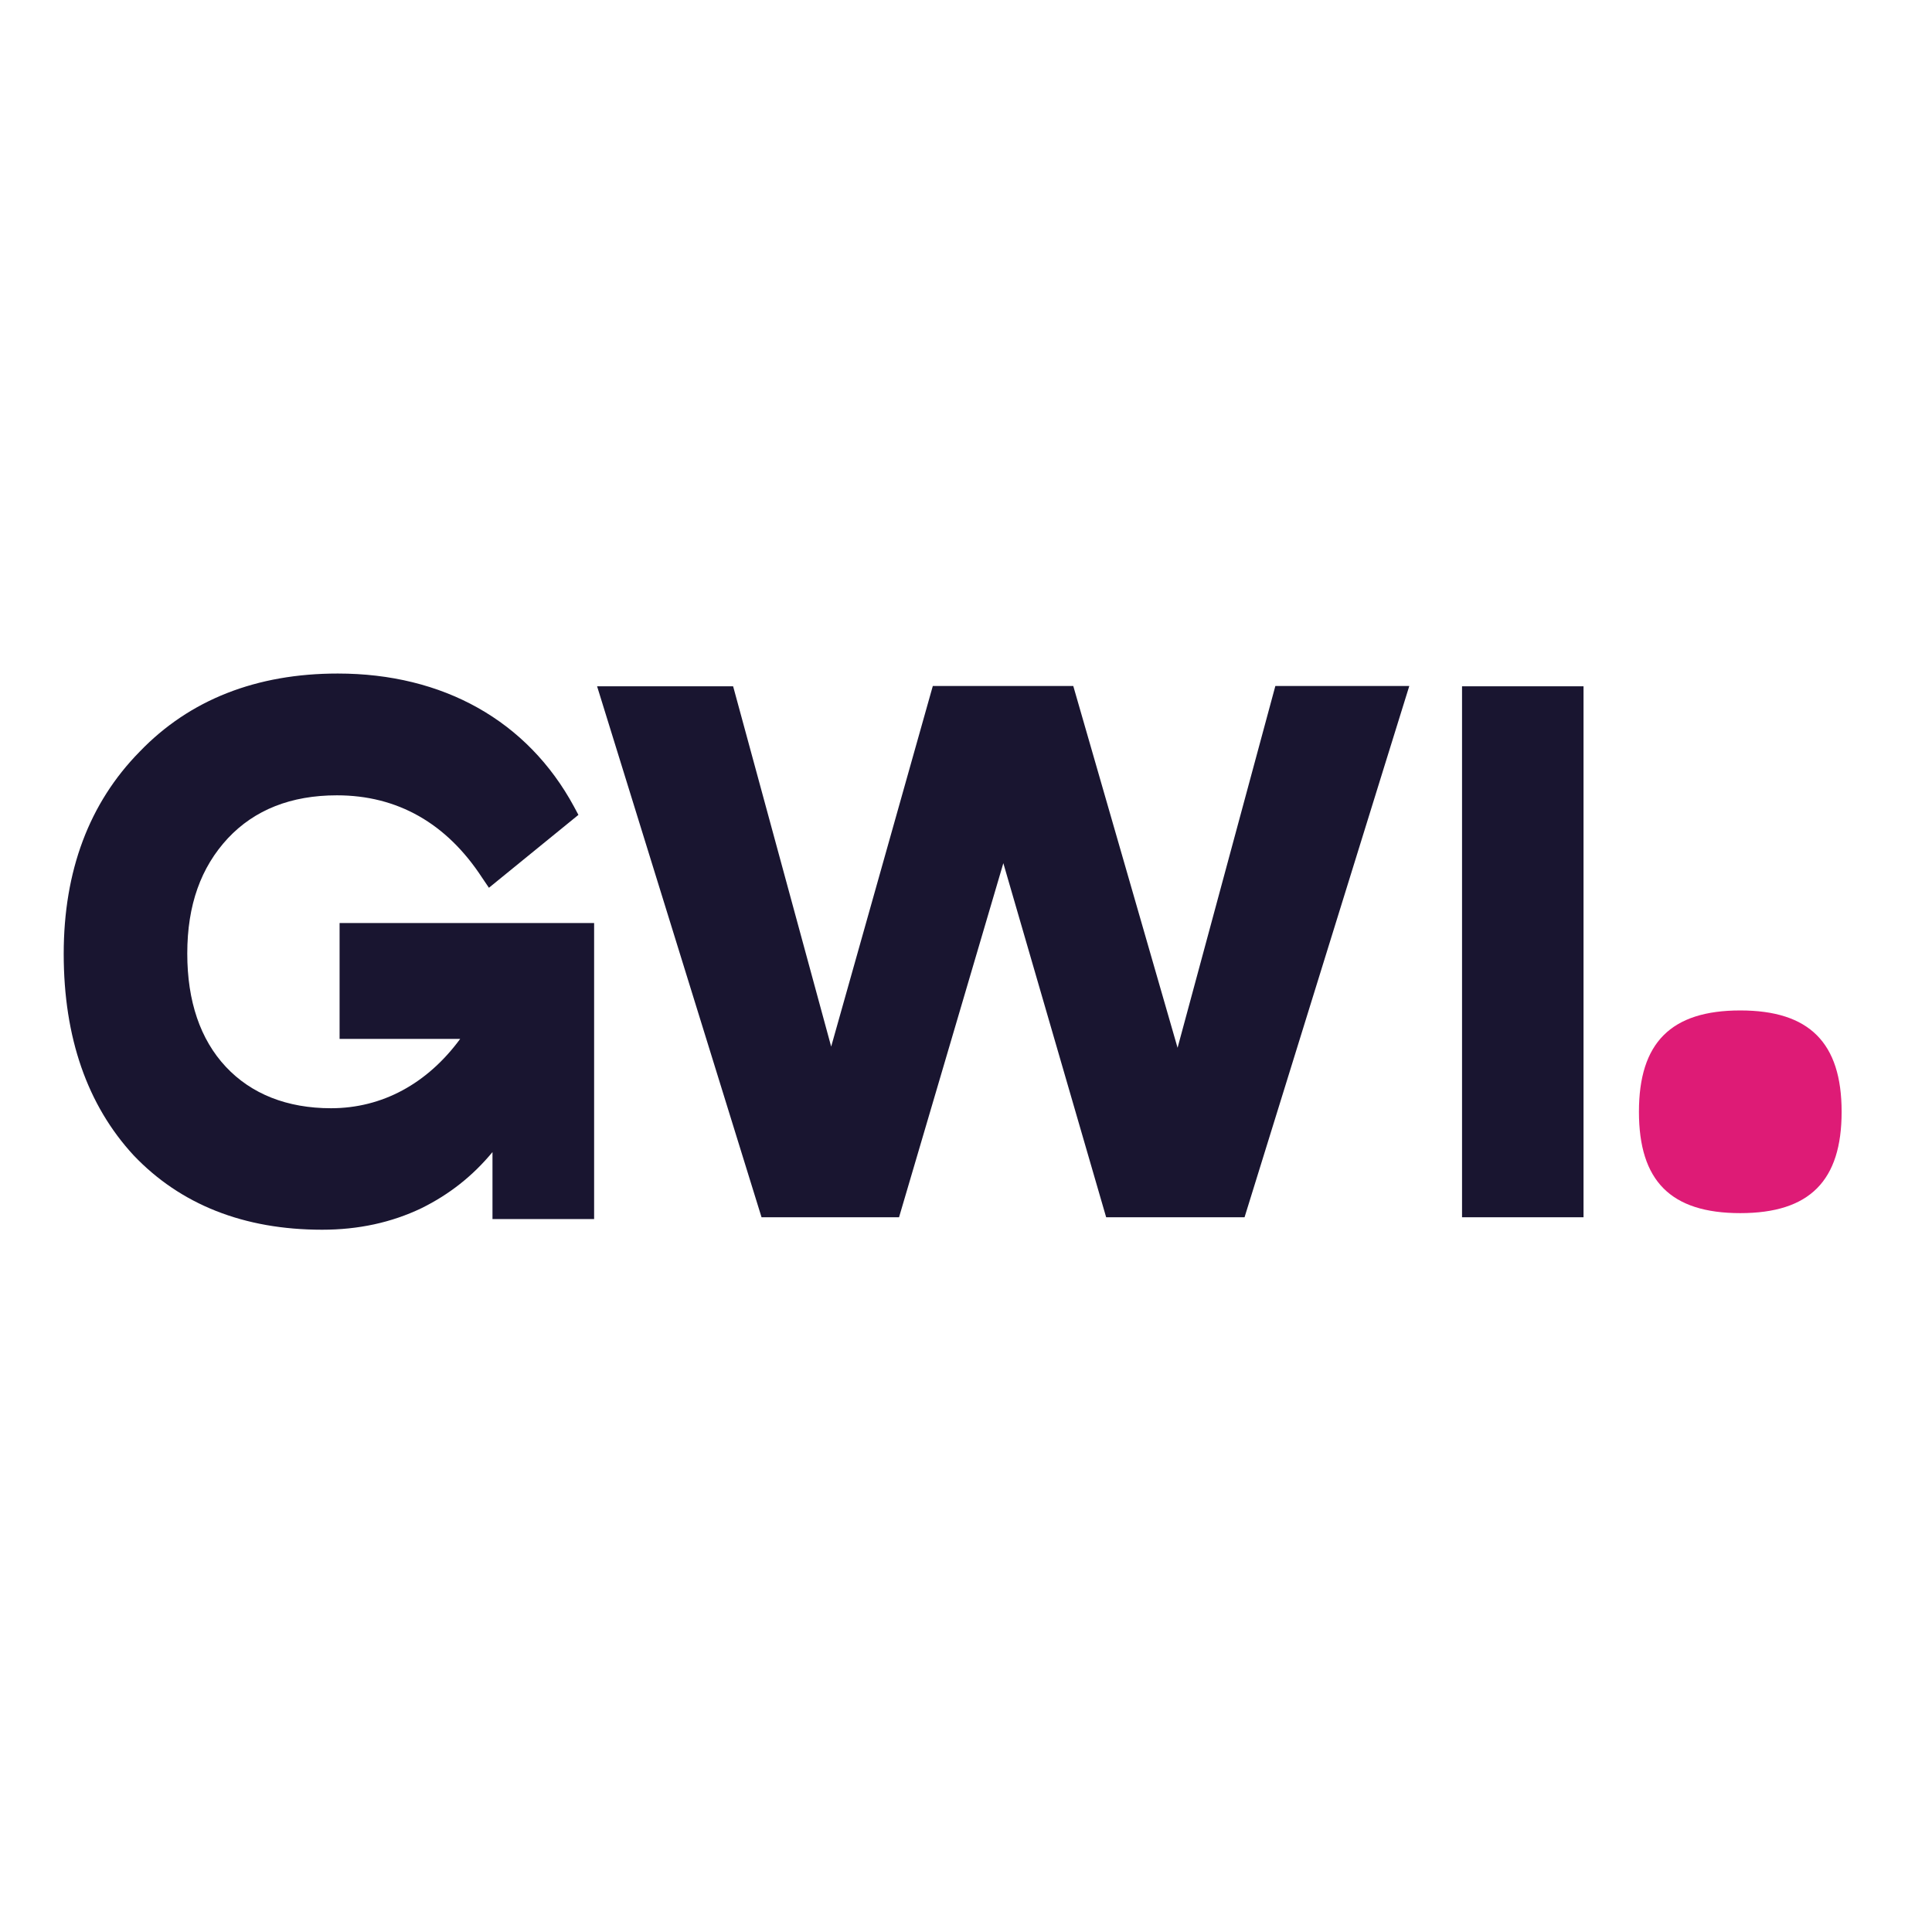 <?xml version="1.0" encoding="utf-8"?>
<!-- Generator: Adobe Illustrator 19.2.1, SVG Export Plug-In . SVG Version: 6.00 Build 0)  -->
<svg version="1.1" id="layer" xmlns="http://www.w3.org/2000/svg" xmlns:xlink="http://www.w3.org/1999/xlink" x="0px" y="0px"
	 viewBox="0 0 652 652" style="enable-background:new 0 0 652 652;" xml:space="preserve">
<style type="text/css">
	.st0{fill:#191530;}
	.st1{fill:#DE1B76;}
</style>
<title>HATCH 2020 LOGO</title>
<path class="st0" d="M420,410.8h-46.7l-34.7-119.5l-35.2,119.5h-46.4l-55.5-179.2h45.9l0.2,0.7l32.9,120.9l34.3-121.7h47.4
	l35.2,122.1l33-122.1h45.2C475.6,231.4,420,410.8,420,410.8z M493.4,231.6h41v179.2h-41V231.6z M108.7,415
	c-26.4,0-47.8-8.5-63.6-25.1c-15.6-16.9-23.6-39.7-23.6-68c0-28,8.6-50.9,25.6-68.2c16.9-17.6,39.5-26.4,66.9-26.4
	c35.5,0,64,15.9,79.7,44.9l1.5,2.8L165,299.6l-2.3-3.4c-12-18.4-28.6-27.8-49-27.8c-15.5,0-27.8,4.9-36.8,14.5
	c-9.1,9.8-13.7,22.5-13.7,38.9c0,16.1,4.4,29,13,38.2s20.7,14,35.5,14c17.3,0,32.5-8.3,43.6-23.4h-40.7v-39.1h85.9v99.9h-34.3v-22.6
	c-6.7,8.1-14.6,14.3-23.9,18.9C132.1,412.6,120.9,415,108.7,415z"/>
<path class="st1" d="M587.3,409.4c23.4,0,34.2-10.9,34.2-34.2c0-23.3-10.9-34.2-34.2-34.2c-23.4,0-34.2,10.9-34.2,34.2
	C553.1,398.5,563.8,409.4,587.3,409.4z"/>
</svg>
